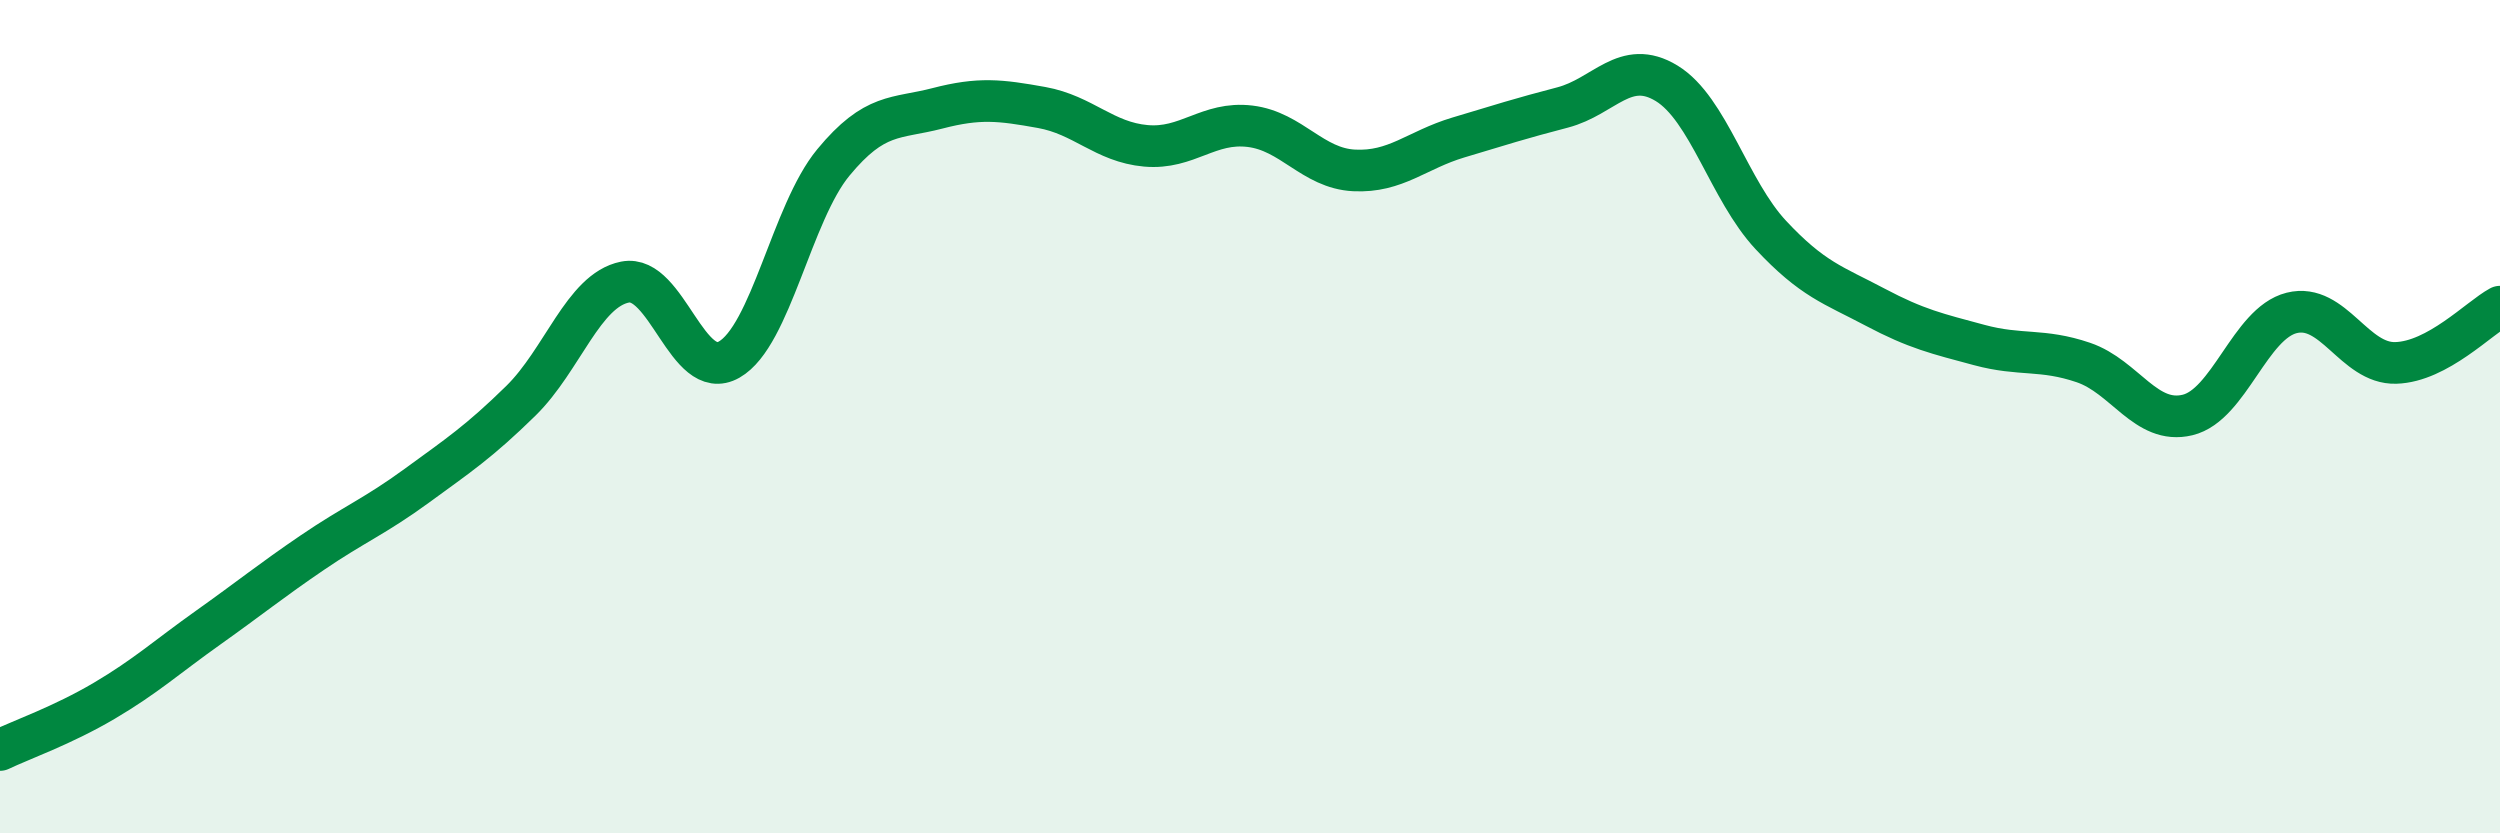 
    <svg width="60" height="20" viewBox="0 0 60 20" xmlns="http://www.w3.org/2000/svg">
      <path
        d="M 0,18 C 0.5,17.76 1.5,17.41 2.5,16.82 C 3.5,16.23 4,15.77 5,15.06 C 6,14.35 6.5,13.94 7.5,13.26 C 8.5,12.58 9,12.39 10,11.66 C 11,10.93 11.5,10.6 12.5,9.62 C 13.5,8.64 14,6.97 15,6.77 C 16,6.57 16.5,9.2 17.5,8.63 C 18.5,8.06 19,5.11 20,3.9 C 21,2.69 21.5,2.86 22.5,2.6 C 23.5,2.34 24,2.4 25,2.58 C 26,2.76 26.5,3.41 27.5,3.5 C 28.5,3.59 29,2.91 30,3.03 C 31,3.15 31.5,4.04 32.5,4.09 C 33.5,4.14 34,3.6 35,3.3 C 36,3 36.5,2.84 37.5,2.58 C 38.5,2.32 39,1.39 40,2 C 41,2.61 41.5,4.57 42.5,5.64 C 43.5,6.71 44,6.84 45,7.37 C 46,7.9 46.5,8.01 47.5,8.28 C 48.5,8.55 49,8.36 50,8.7 C 51,9.04 51.5,10.2 52.5,9.96 C 53.5,9.72 54,7.76 55,7.51 C 56,7.26 56.5,8.74 57.5,8.71 C 58.5,8.68 59.5,7.63 60,7.36L60 20L0 20Z"
        fill="#008740"
        opacity="0.1"
        stroke-linecap="round"
        stroke-linejoin="round"
      />
      <path
        d="M 0,18 C 0.5,17.76 1.5,17.41 2.5,16.82 C 3.5,16.23 4,15.77 5,15.06 C 6,14.35 6.5,13.94 7.5,13.26 C 8.5,12.58 9,12.39 10,11.66 C 11,10.93 11.5,10.6 12.5,9.62 C 13.5,8.64 14,6.97 15,6.77 C 16,6.57 16.5,9.2 17.5,8.63 C 18.5,8.06 19,5.11 20,3.9 C 21,2.69 21.5,2.86 22.5,2.6 C 23.5,2.34 24,2.4 25,2.58 C 26,2.76 26.5,3.41 27.5,3.5 C 28.5,3.59 29,2.91 30,3.03 C 31,3.15 31.5,4.04 32.5,4.09 C 33.5,4.14 34,3.6 35,3.3 C 36,3 36.5,2.84 37.5,2.58 C 38.5,2.32 39,1.39 40,2 C 41,2.61 41.5,4.57 42.5,5.64 C 43.5,6.71 44,6.84 45,7.37 C 46,7.9 46.5,8.01 47.5,8.28 C 48.5,8.55 49,8.36 50,8.7 C 51,9.04 51.5,10.2 52.5,9.96 C 53.5,9.72 54,7.76 55,7.51 C 56,7.26 56.5,8.74 57.5,8.71 C 58.5,8.68 59.5,7.63 60,7.36"
        stroke="#008740"
        stroke-width="1"
        fill="none"
        stroke-linecap="round"
        stroke-linejoin="round"
      />
    </svg>
  